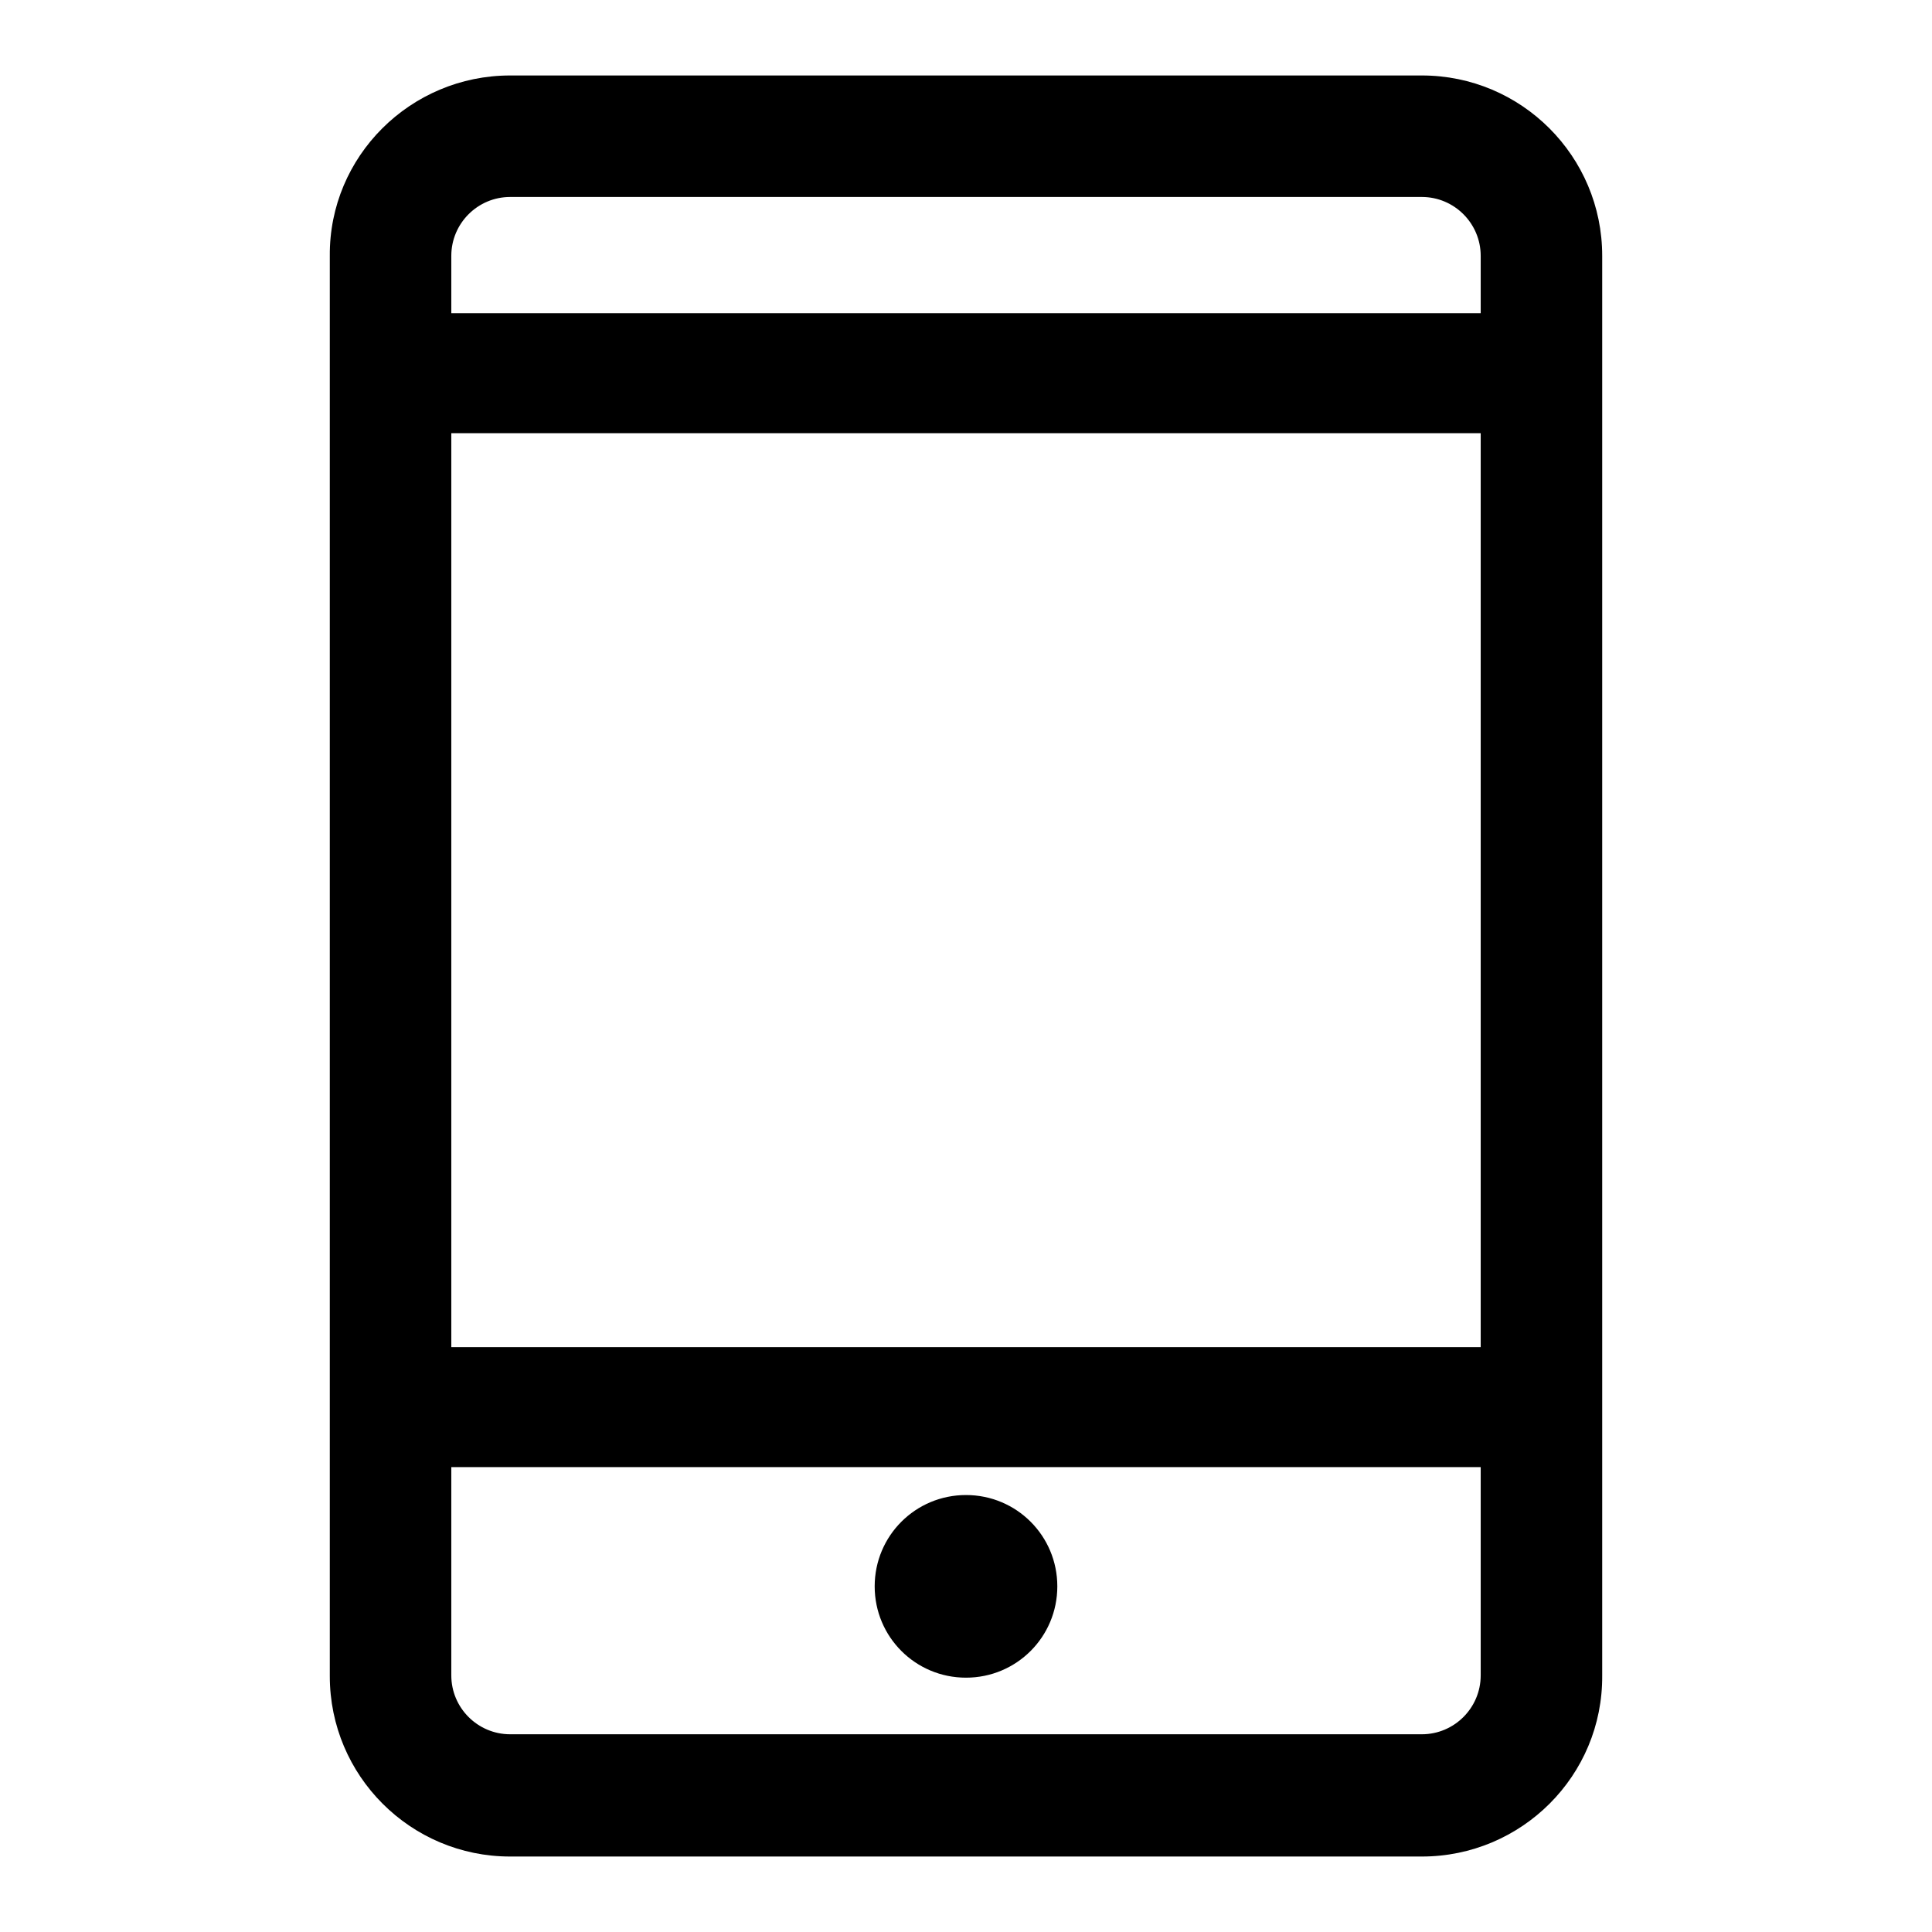 <?xml version="1.0" encoding="utf-8"?>
<!-- Svg Vector Icons : http://www.onlinewebfonts.com/icon -->
<!DOCTYPE svg PUBLIC "-//W3C//DTD SVG 1.1//EN" "http://www.w3.org/Graphics/SVG/1.1/DTD/svg11.dtd">
<svg version="1.1" xmlns="http://www.w3.org/2000/svg" xmlns:xlink="http://www.w3.org/1999/xlink" x="0px" y="0px" viewBox="0 0 256 256" enable-background="new 0 0 256 256" xml:space="preserve">
<g> <path fill="#000000" d="M47,41.5h164.9v15.9H47V41.5z M47,178.5h164.9v15.9H47V178.5z"/> <path fill="#000000" d="M188.4,246H67.6c-13.2,0-23.9-10.7-23.9-23.9V33.9C43.6,20.7,54.4,10,67.6,10h120.8 c13.2,0,23.9,10.7,23.9,23.9v188.1C212.4,235.3,201.6,246,188.4,246z M67.6,26.1c-4.3,0-7.8,3.5-7.8,7.8v188.1 c0,4.3,3.5,7.8,7.8,7.8h120.8c4.3,0,7.8-3.5,7.8-7.8V33.9c0-4.3-3.5-7.8-7.8-7.8H67.6z"/> <path fill="#000000" d="M115.9,210.2c0,6.7,5.4,12.1,12.1,12.1c6.7,0,12.1-5.4,12.1-12.1c0,0,0,0,0,0c0-6.7-5.4-12.1-12.1-12.1 C121.3,198.1,115.9,203.5,115.9,210.2L115.9,210.2z"/></g>
</svg>